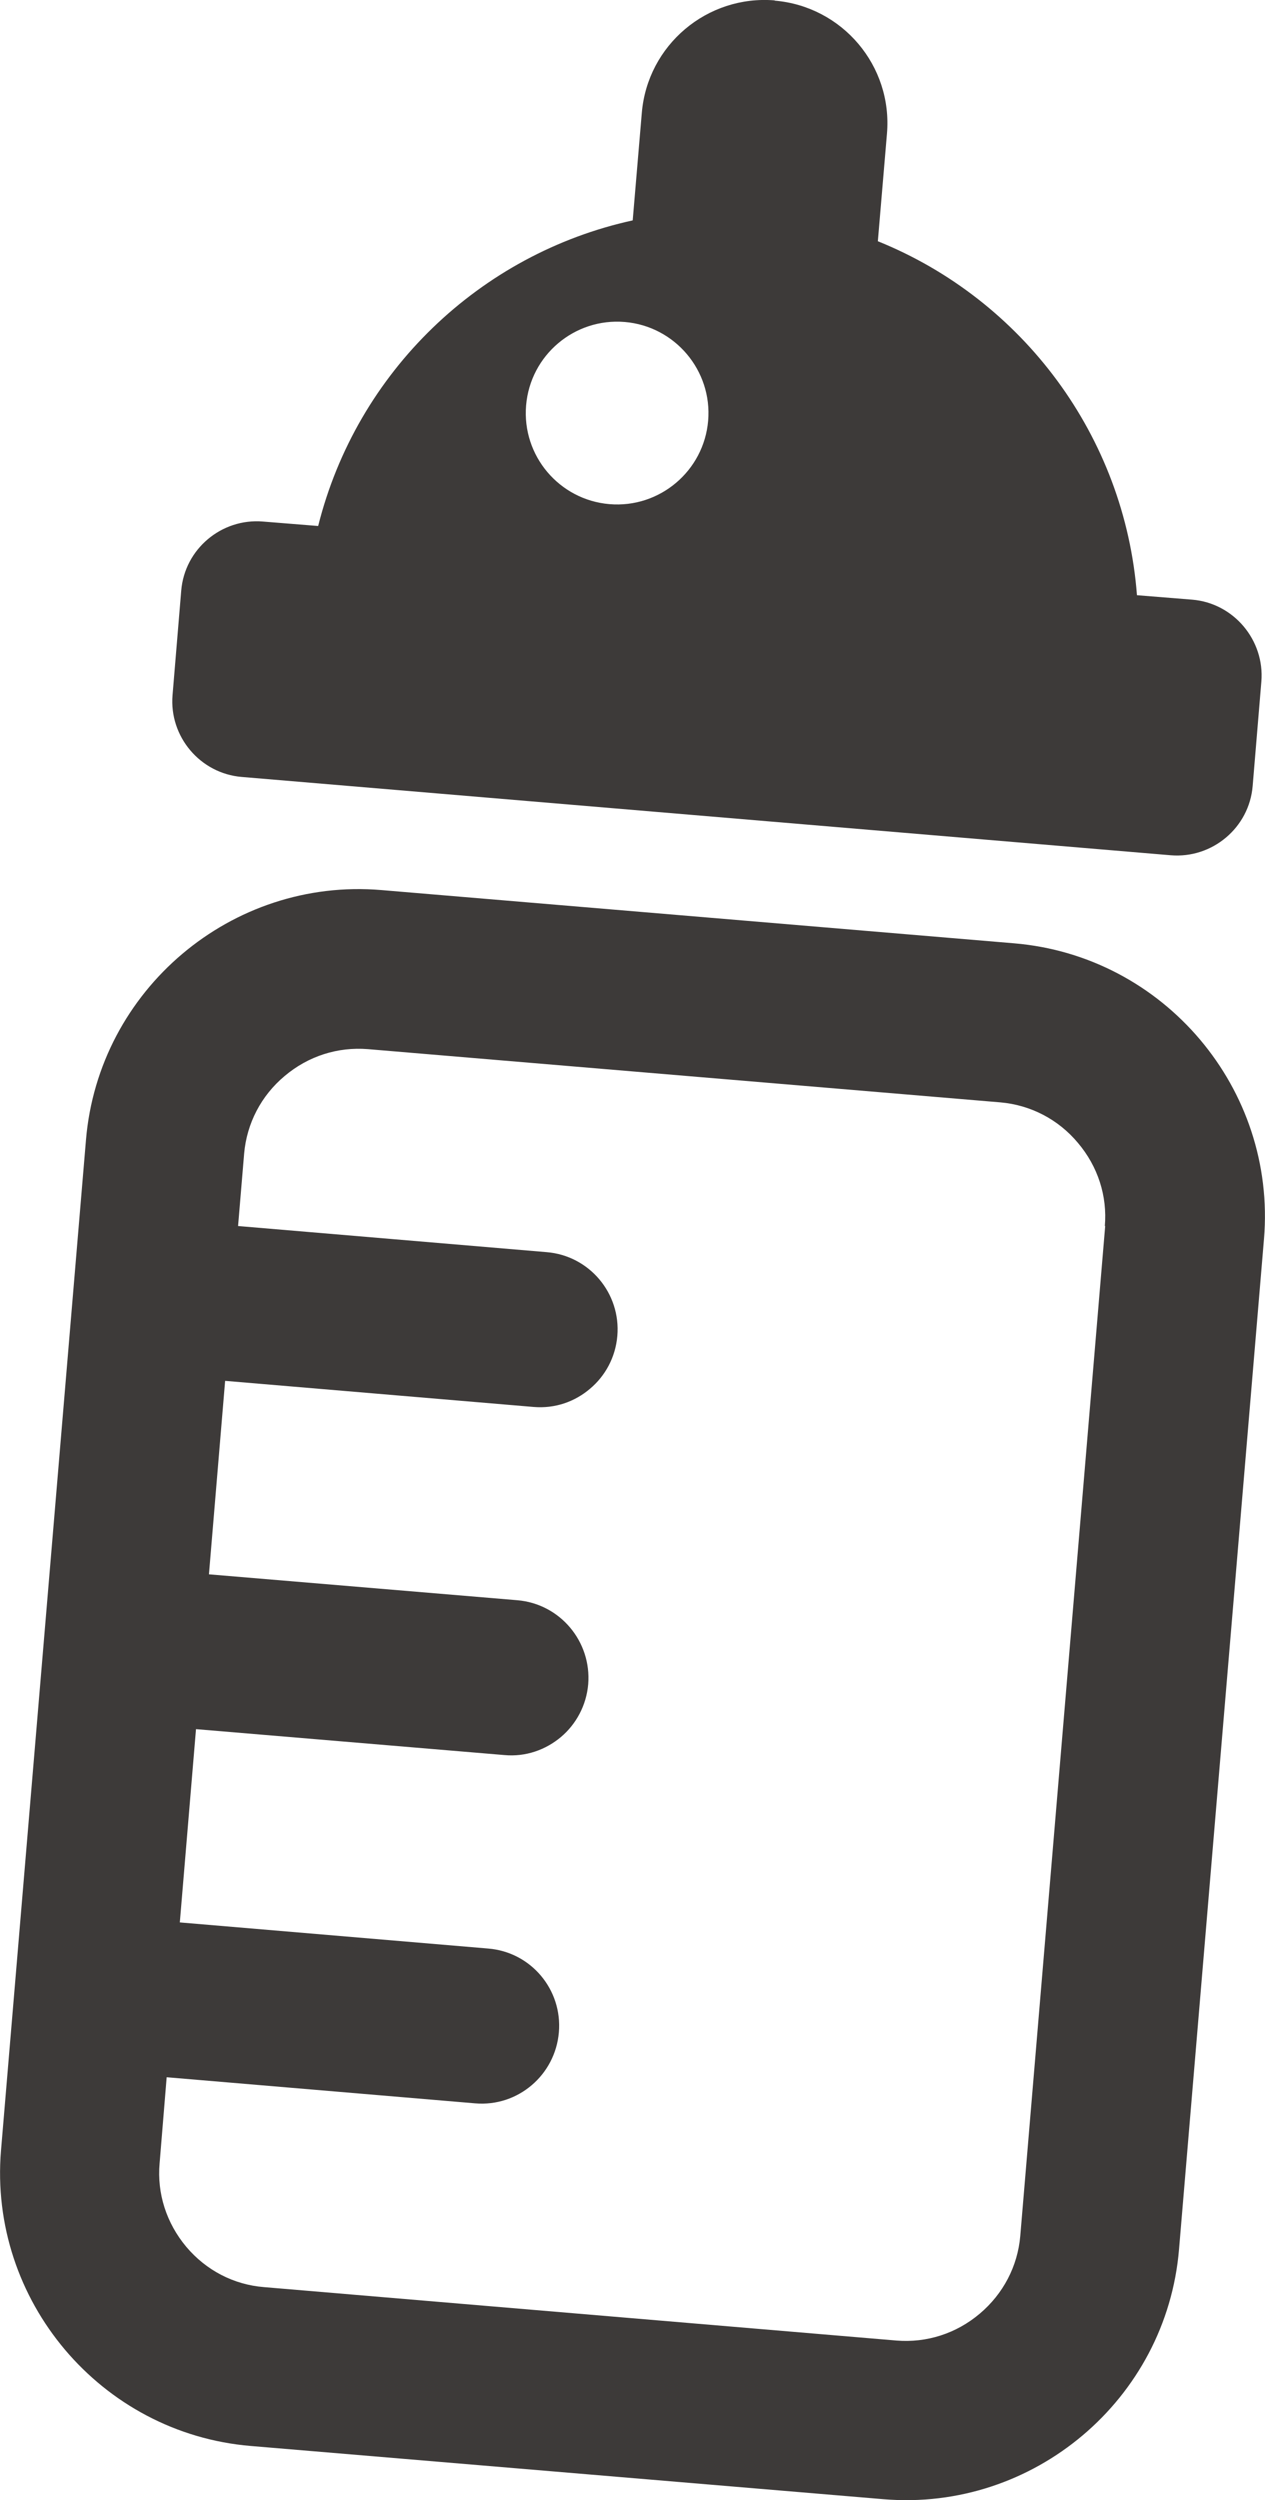 <?xml version="1.0" encoding="UTF-8"?>
<svg id="_レイヤー_2" data-name="レイヤー 2" xmlns="http://www.w3.org/2000/svg" viewBox="0 0 6.254 12.354">
  <defs>
    <style>
      .cls-1 {
        fill: #3d3a39;
        stroke-width: 0px;
      }
    </style>
  </defs>
  <g id="_レイヤー_8" data-name="レイヤー 8">
    <g>
      <path class="cls-1" d="m5.013,4.661l-3.127-.263c-.741-.063-1.399.493-1.461,1.235L.005,10.625c-.062.741.493,1.399,1.235,1.461l3.128.263c.741.062,1.399-.493,1.461-1.235l.42-4.992c.062-.741-.493-1.399-1.236-1.461m.451,1.396l-.42,4.992c-.013.149-.084.285-.2.383-.117.099-.263.145-.412.133l-3.127-.264c-.15-.012-.286-.083-.384-.199-.098-.117-.145-.263-.132-.412l.035-.426,1.525.129c.106.009.205-.026.28-.09.074-.063.125-.155.134-.261.018-.211-.138-.397-.35-.414l-1.524-.129.08-.955,1.524.128c.106.01.205-.026.28-.089.075-.063.126-.156.135-.261.017-.211-.139-.397-.35-.415l-1.525-.128.08-.956,1.525.129c.106.009.204-.026.279-.09.075-.063.126-.155.135-.261.018-.211-.139-.397-.35-.414l-1.525-.129.03-.358c.013-.149.084-.286.2-.383.117-.099.263-.145.412-.133l3.127.263c.149.013.286.084.383.2.099.117.146.263.133.412"/>
      <path class="cls-1" d="m3.831.002c-.335-.028-.63.221-.658.556l-.045.531c-.754.165-1.364.747-1.555,1.51l-.273-.022c-.205-.017-.387.136-.404.341l-.043.517c-.017.205.137.387.342.404l4.593.387c.205.017.388-.136.405-.342l.043-.516c.017-.205-.137-.388-.342-.405l-.273-.022c-.06-.785-.565-1.46-1.281-1.749l.045-.531c.029-.336-.221-.63-.556-.658m-.328,2.076c-.021.248-.24.433-.488.412s-.433-.239-.412-.488c.021-.248.239-.433.488-.412.248.021.433.24.412.488"/>
    </g>
  </g>
</svg>